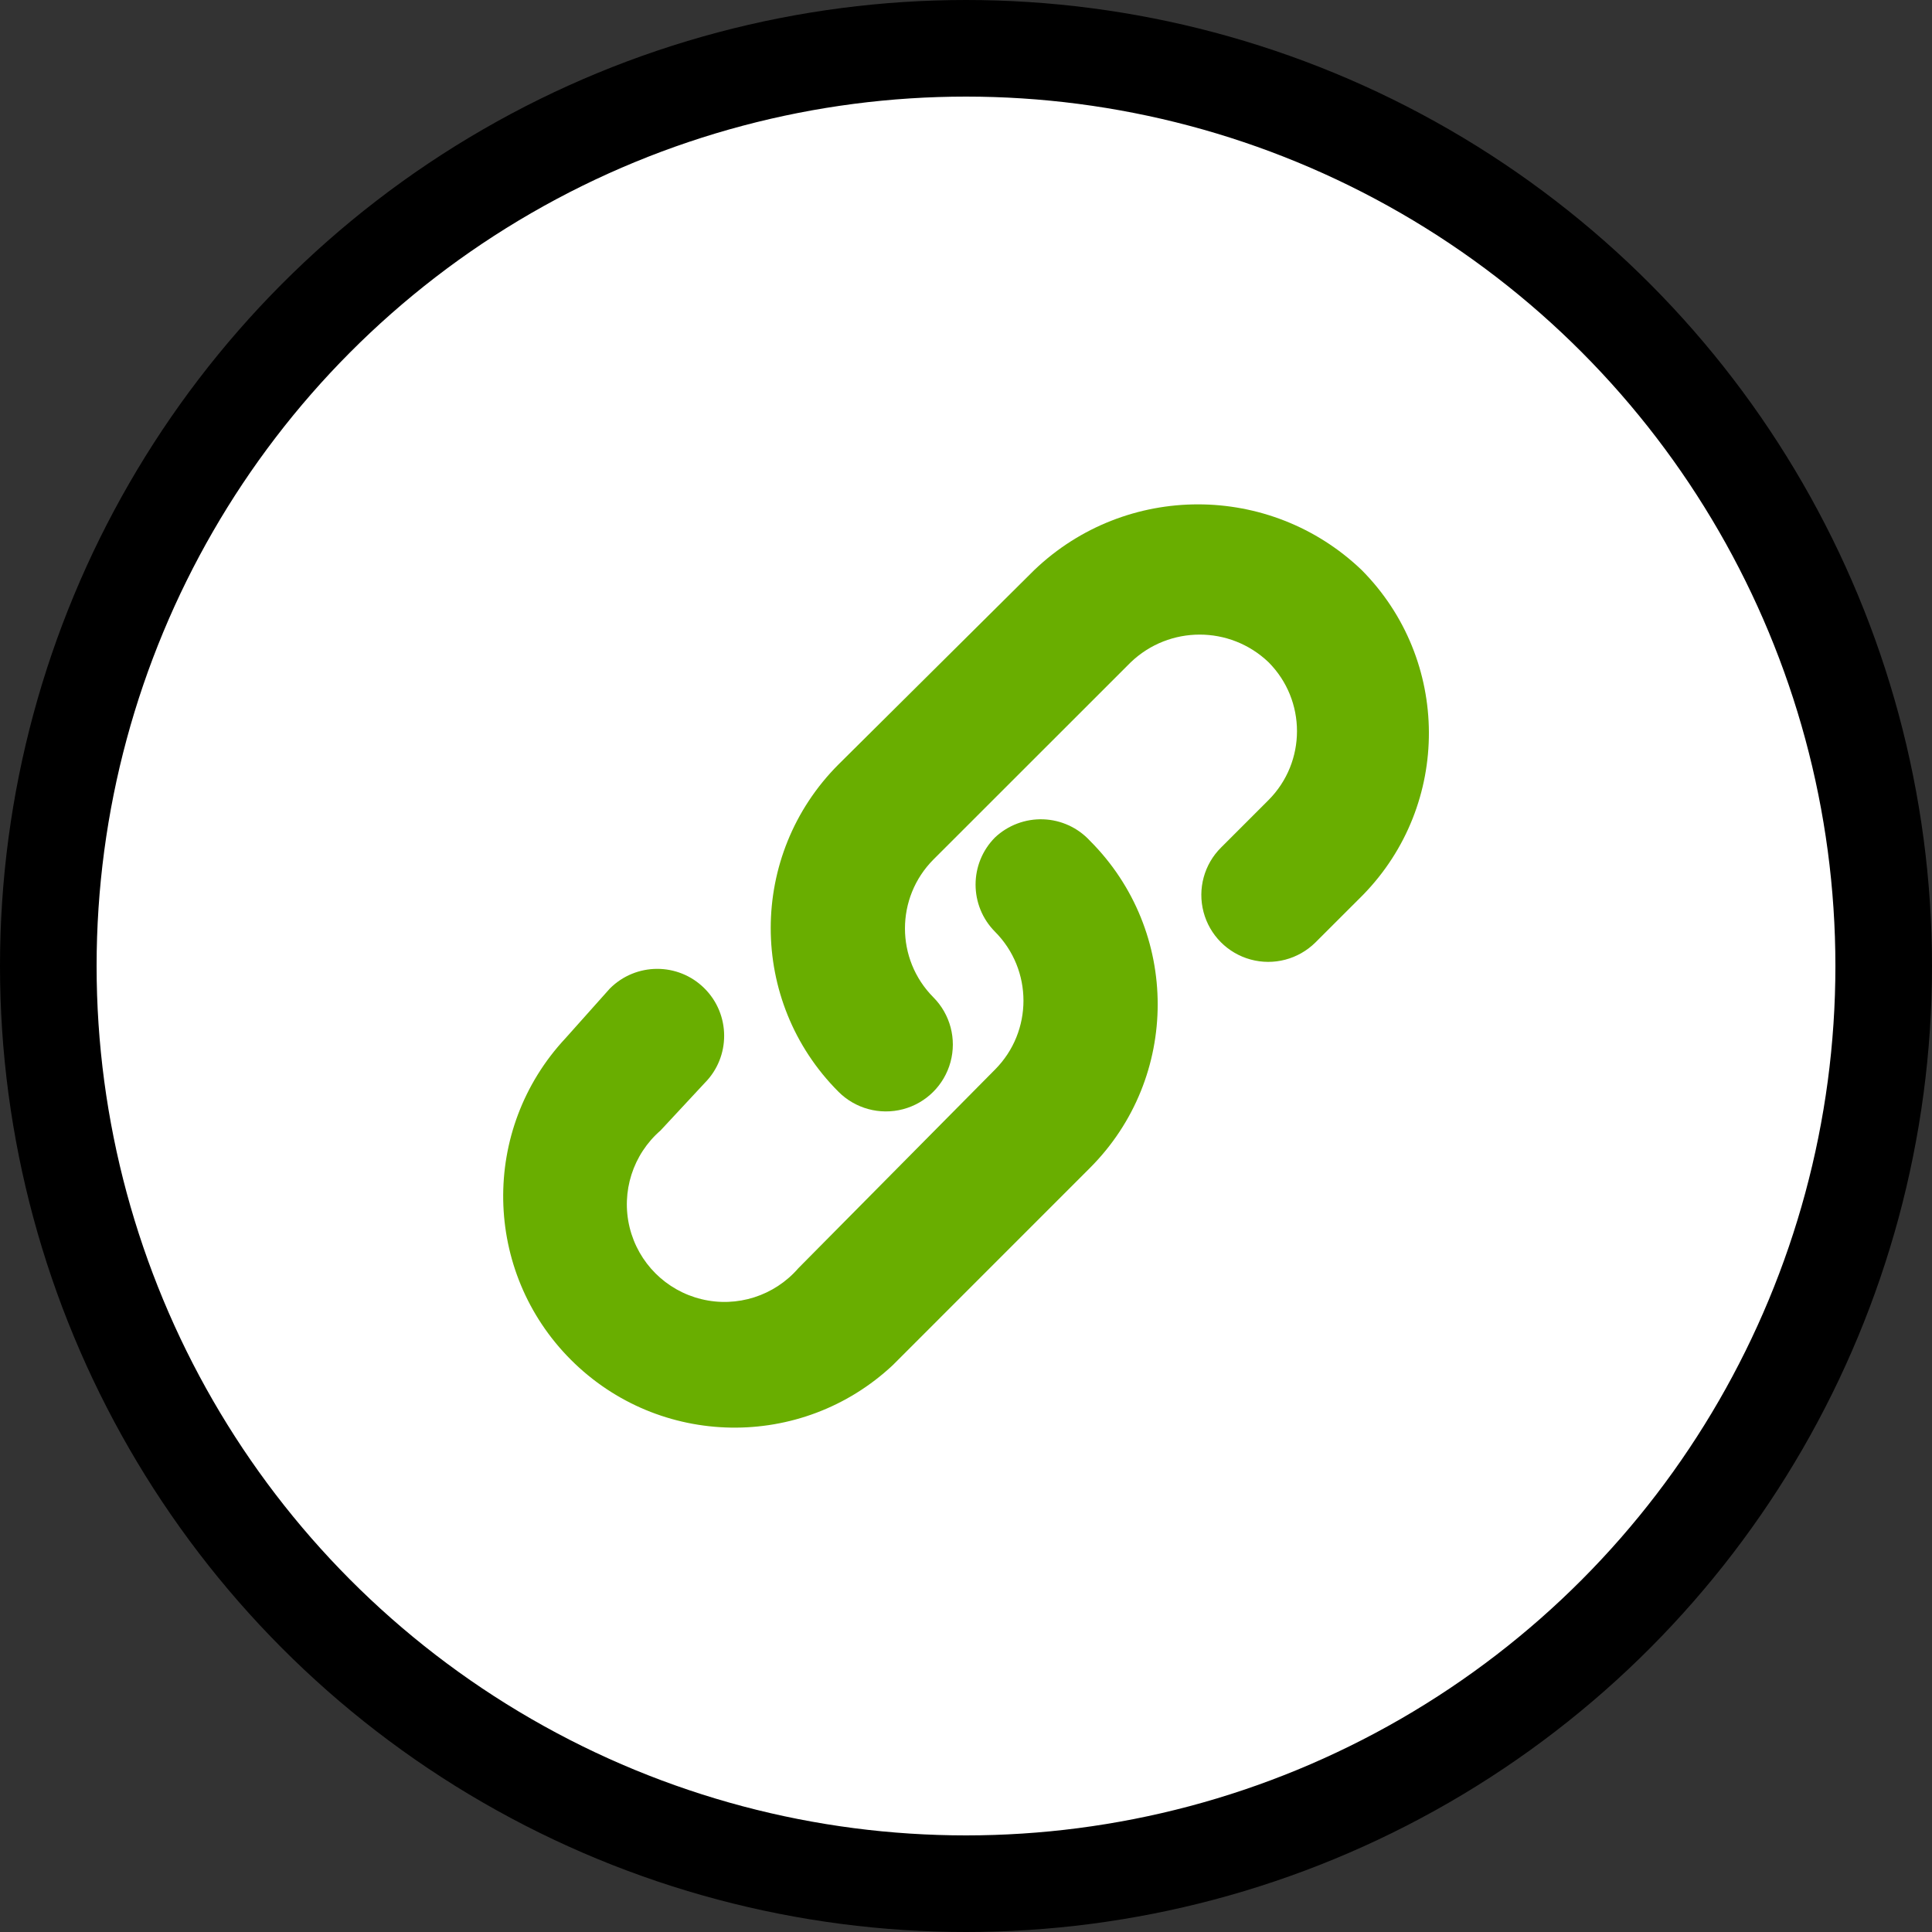 <svg width="40" height="40" viewBox="0 0 40 40" fill="none" xmlns="http://www.w3.org/2000/svg">
<rect x="0" y="0" width="40" height="40" fill="#333333" stroke="none"/>
<circle cx="20" cy="20" r="19" fill="white" stroke="black" stroke-width="2"/>
<path d="M20.601 17.338C20.064 17.878 20.064 18.751 20.601 19.291C21.386 20.08 21.386 21.355 20.601 22.144L16.529 26.257C16.033 26.829 15.26 27.077 14.524 26.898C13.788 26.72 13.214 26.146 13.035 25.41C12.857 24.675 13.104 23.901 13.676 23.405L14.591 22.421C15.13 21.878 15.126 21 14.583 20.461C14.04 19.922 13.163 19.926 12.624 20.469L11.71 21.493C9.945 23.38 9.994 26.326 11.821 28.154C13.648 29.981 16.594 30.031 18.482 28.266L22.567 24.18C24.436 22.309 24.436 19.278 22.567 17.408C22.317 17.136 21.968 16.976 21.599 16.963C21.23 16.95 20.87 17.085 20.601 17.338Z" fill="#69AE00"/>
<path d="M28.189 11.799C26.294 9.99 23.312 9.99 21.417 11.799L17.358 15.829C15.49 17.7 15.49 20.731 17.358 22.602C17.707 22.953 18.217 23.091 18.696 22.965C19.174 22.839 19.549 22.467 19.679 21.989C19.809 21.511 19.674 21 19.325 20.649C18.54 19.86 18.54 18.585 19.325 17.796L23.412 13.711C24.21 12.948 25.466 12.948 26.264 13.711C27.049 14.5 27.049 15.775 26.264 16.564L25.282 17.546C24.93 17.894 24.792 18.404 24.918 18.882C25.044 19.361 25.416 19.736 25.894 19.866C26.371 19.996 26.882 19.861 27.234 19.513L28.217 18.531C30.05 16.657 30.038 13.658 28.189 11.799Z" fill="#69AE00"/>
</svg>
